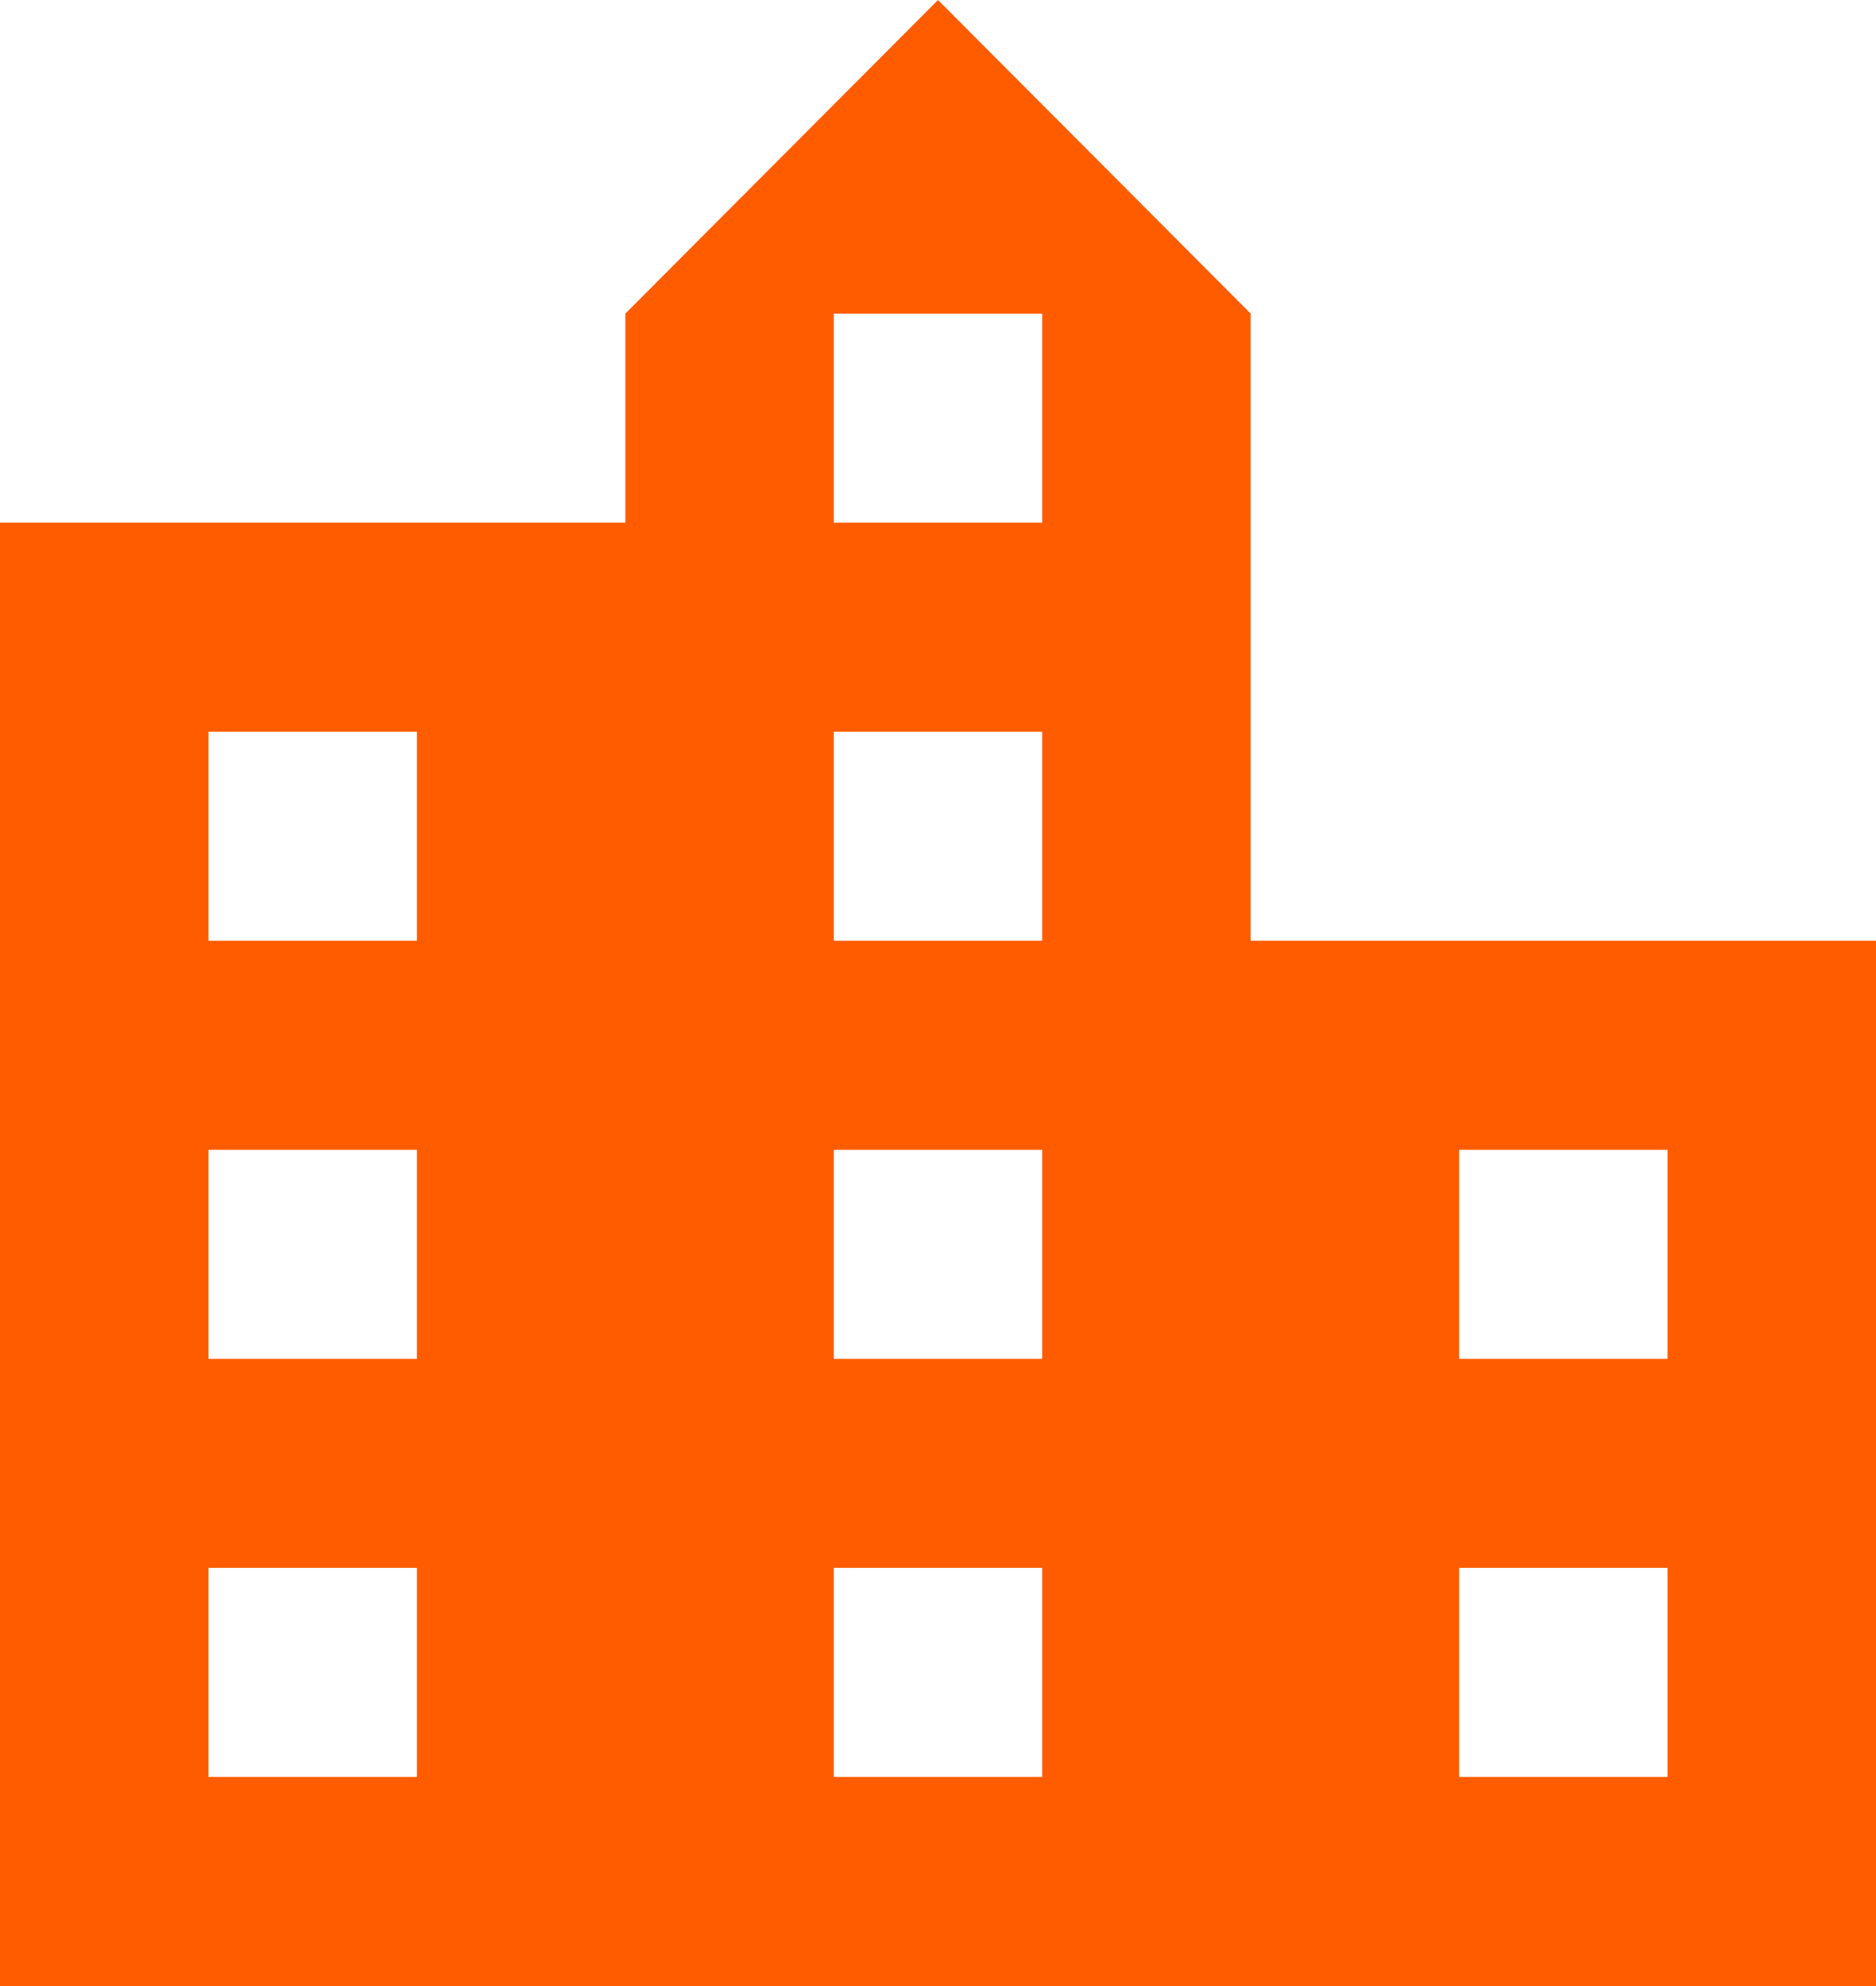 <svg width="17" height="18" viewBox="0 0 17 18" fill="none" xmlns="http://www.w3.org/2000/svg">
<path d="M11.333 8.526V2.842L8.5 0L5.667 2.842V4.737H0V18H17V8.526H11.333ZM3.778 16.105H1.889V14.21H3.778V16.105ZM3.778 12.316H1.889V10.421H3.778V12.316ZM3.778 8.526H1.889V6.632H3.778V8.526ZM9.444 16.105H7.556V14.21H9.444V16.105ZM9.444 12.316H7.556V10.421H9.444V12.316ZM9.444 8.526H7.556V6.632H9.444V8.526ZM9.444 4.737H7.556V2.842H9.444V4.737ZM15.111 16.105H13.222V14.21H15.111V16.105ZM15.111 12.316H13.222V10.421H15.111V12.316Z" fill="#FF5C00"/>
</svg>
